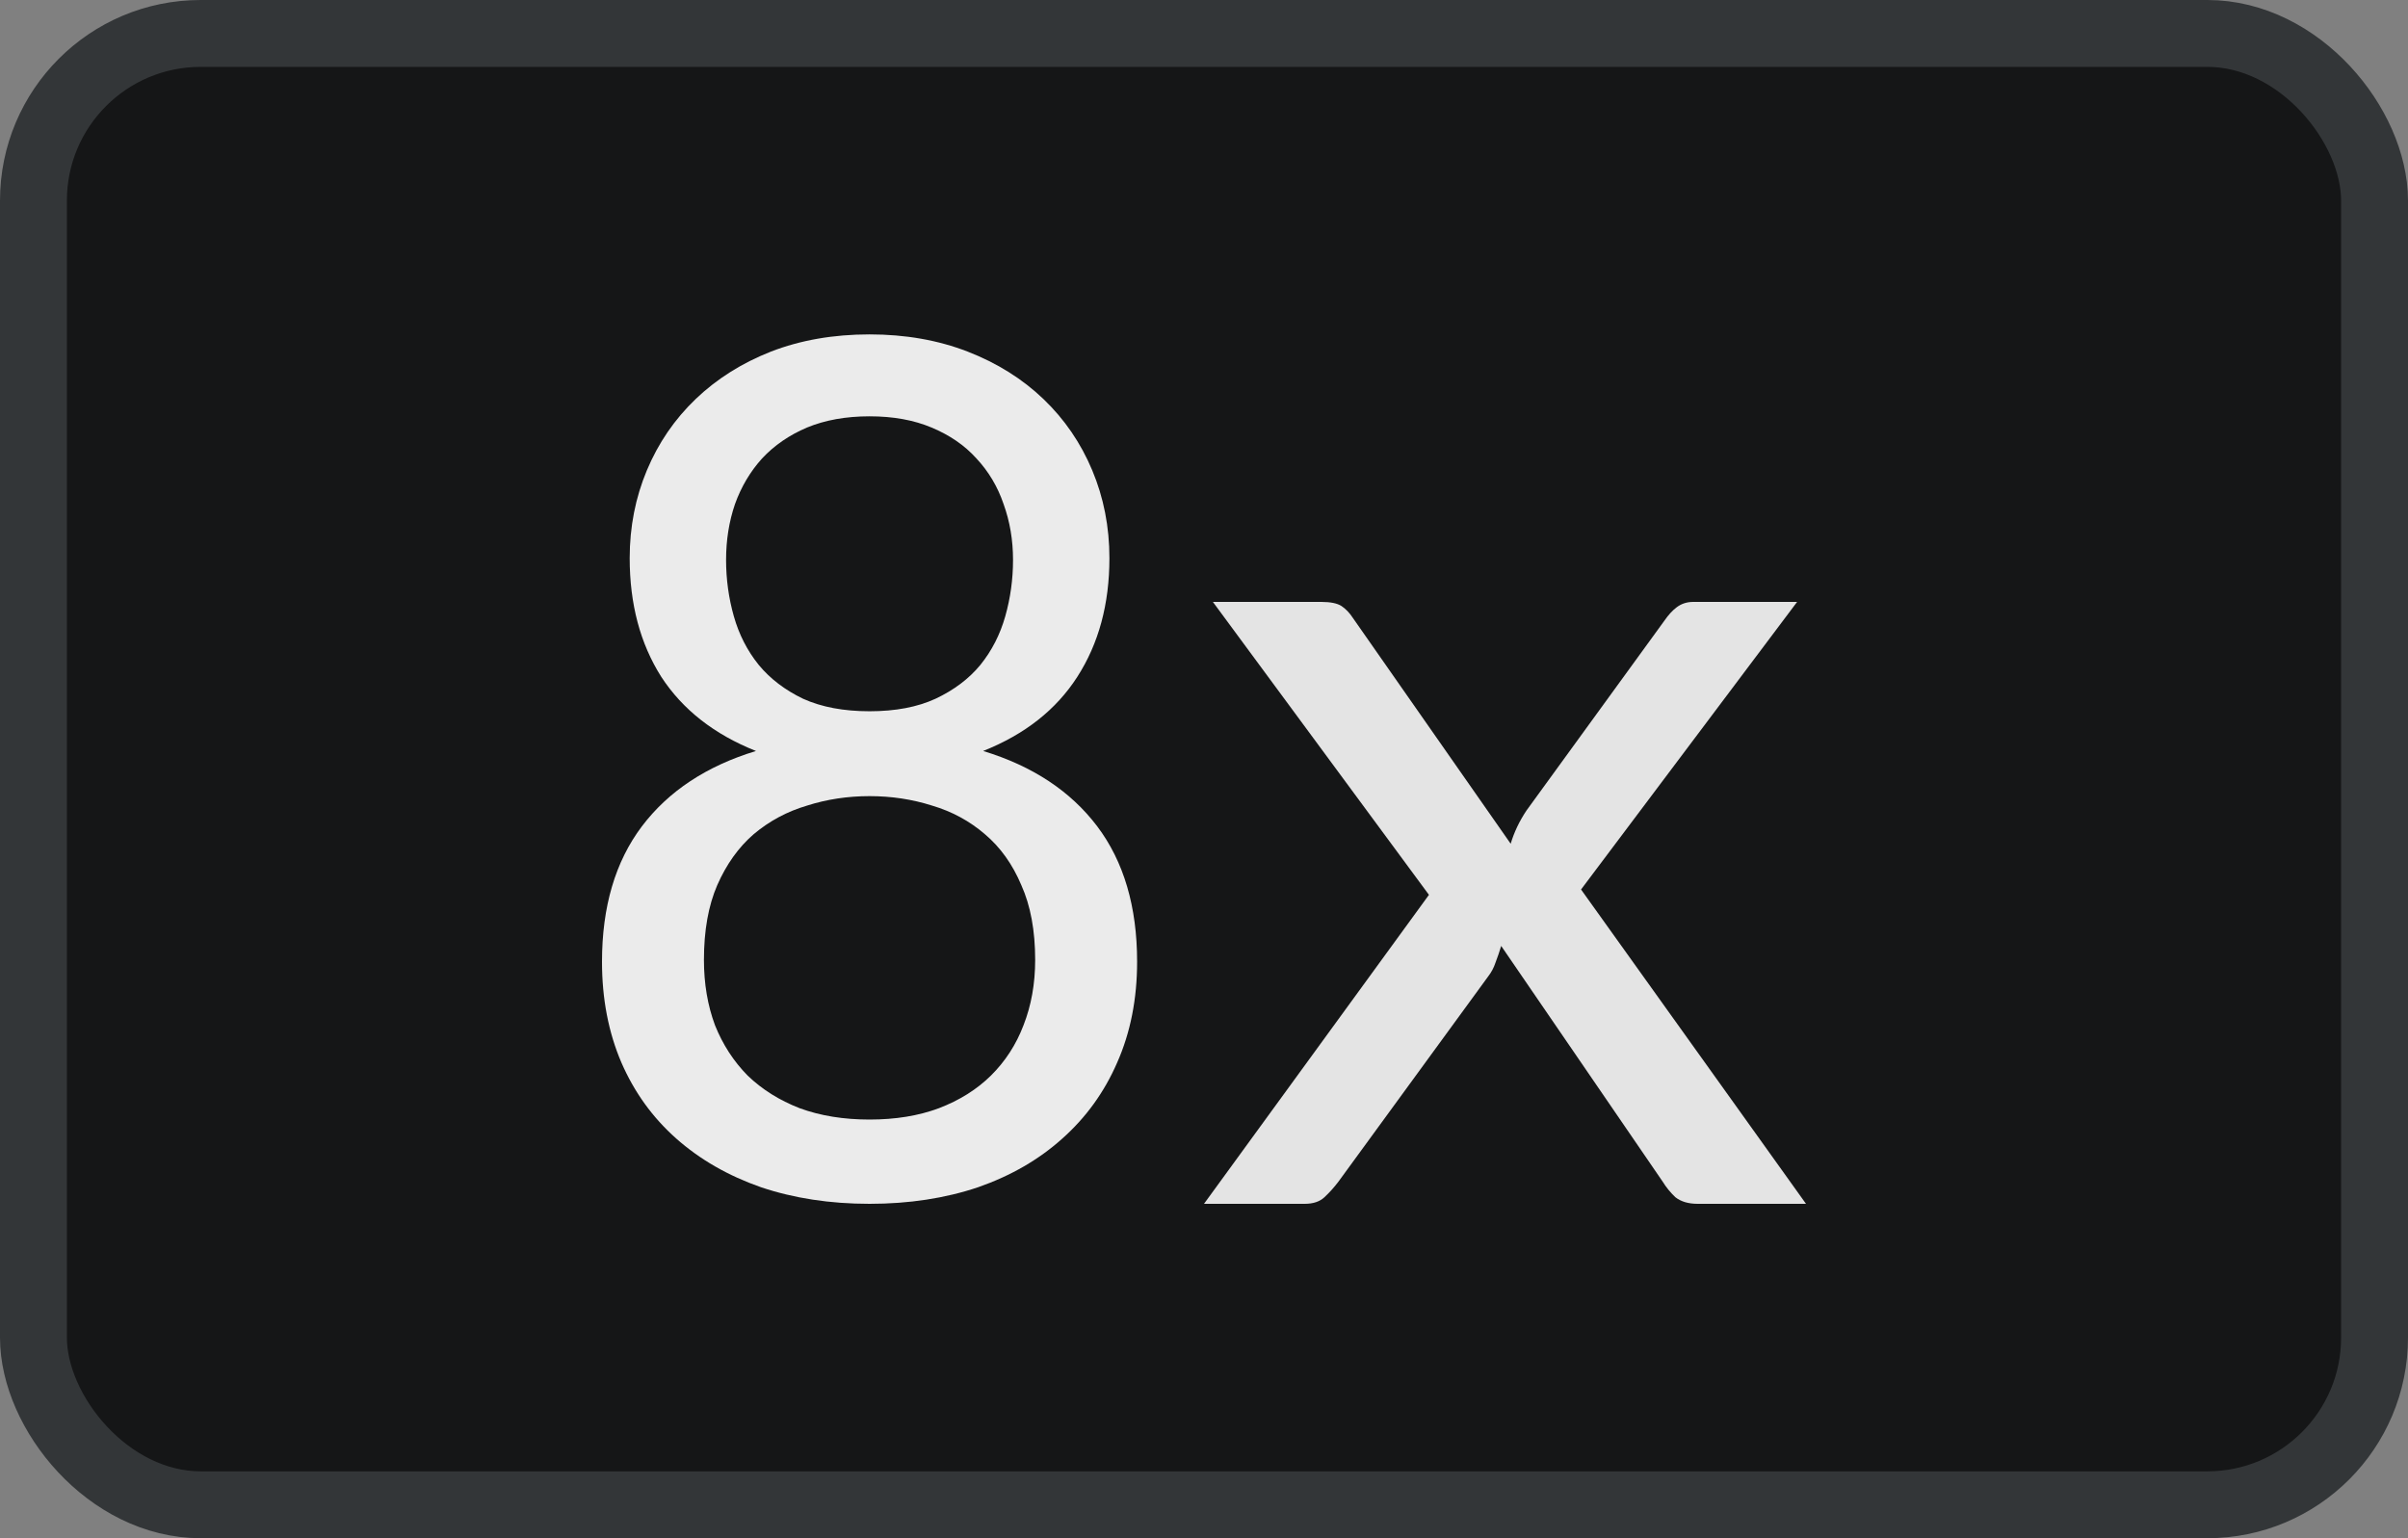 <svg width="36" height="23" viewBox="0 0 36 23" fill="none" xmlns="http://www.w3.org/2000/svg">
<rect x="0" y="0" width="36" height="23" fill="#808080" stroke="none"/>
<rect x="0.5" y="0.5" width="35" height="22" rx="2.5" fill="#151617"/>
<rect x="0.5" y="0.5" width="35" height="22" rx="2.5" stroke="#333638"/>
<path d="M13 16.74C13.386 16.74 13.732 16.684 14.035 16.571C14.344 16.453 14.604 16.29 14.814 16.083C15.029 15.87 15.192 15.619 15.302 15.329C15.418 15.033 15.476 14.708 15.476 14.353C15.476 13.915 15.407 13.542 15.269 13.235C15.137 12.921 14.954 12.667 14.723 12.472C14.496 12.277 14.234 12.134 13.936 12.046C13.638 11.951 13.326 11.904 13 11.904C12.674 11.904 12.362 11.951 12.064 12.046C11.766 12.134 11.501 12.277 11.269 12.472C11.043 12.667 10.861 12.921 10.723 13.235C10.59 13.542 10.524 13.915 10.524 14.353C10.524 14.708 10.579 15.033 10.689 15.329C10.805 15.619 10.968 15.87 11.178 16.083C11.393 16.29 11.653 16.453 11.957 16.571C12.266 16.684 12.614 16.74 13 16.74ZM13 6.225C12.647 6.225 12.335 6.281 12.064 6.393C11.799 6.506 11.576 6.659 11.393 6.855C11.217 7.05 11.081 7.278 10.988 7.538C10.899 7.798 10.855 8.076 10.855 8.372C10.855 8.662 10.894 8.943 10.971 9.215C11.048 9.487 11.172 9.73 11.344 9.943C11.515 10.15 11.736 10.318 12.006 10.448C12.282 10.573 12.614 10.635 13 10.635C13.386 10.635 13.715 10.573 13.986 10.448C14.262 10.318 14.485 10.15 14.656 9.943C14.828 9.73 14.952 9.487 15.029 9.215C15.106 8.943 15.145 8.662 15.145 8.372C15.145 8.076 15.098 7.798 15.004 7.538C14.916 7.278 14.78 7.05 14.598 6.855C14.422 6.659 14.198 6.506 13.928 6.393C13.662 6.281 13.353 6.225 13 6.225ZM14.698 11.229C15.438 11.454 16.006 11.83 16.404 12.356C16.801 12.883 17 13.557 17 14.38C17 14.936 16.901 15.438 16.702 15.888C16.509 16.332 16.235 16.71 15.882 17.024C15.534 17.337 15.115 17.58 14.623 17.752C14.132 17.917 13.591 18 13 18C12.409 18 11.868 17.917 11.377 17.752C10.885 17.58 10.463 17.337 10.11 17.024C9.756 16.71 9.483 16.332 9.29 15.888C9.097 15.438 9 14.936 9 14.38C9 13.557 9.199 12.883 9.596 12.356C9.994 11.83 10.562 11.454 11.302 11.229C10.678 10.981 10.206 10.611 9.886 10.12C9.571 9.623 9.414 9.032 9.414 8.345C9.414 7.878 9.5 7.44 9.671 7.032C9.842 6.624 10.085 6.269 10.4 5.967C10.714 5.666 11.09 5.429 11.526 5.257C11.968 5.086 12.459 5 13 5C13.536 5 14.024 5.086 14.466 5.257C14.908 5.429 15.286 5.666 15.6 5.967C15.915 6.269 16.158 6.624 16.329 7.032C16.5 7.44 16.586 7.878 16.586 8.345C16.586 9.032 16.426 9.623 16.106 10.12C15.791 10.611 15.322 10.981 14.698 11.229Z" fill="#EBEBEB"/>
<path d="M27 18H25.38C25.241 18 25.131 17.967 25.048 17.902C24.973 17.831 24.91 17.754 24.859 17.671L22.443 14.144C22.418 14.227 22.39 14.31 22.358 14.393C22.333 14.47 22.295 14.541 22.244 14.606L20.008 17.671C19.945 17.754 19.876 17.831 19.8 17.902C19.73 17.967 19.633 18 19.506 18H18L21.363 13.38L18.133 9H19.753C19.892 9 19.993 9.021 20.056 9.062C20.119 9.104 20.176 9.163 20.226 9.24L22.585 12.616C22.636 12.444 22.715 12.278 22.822 12.118L24.887 9.275C24.944 9.193 25.004 9.127 25.067 9.08C25.137 9.027 25.219 9 25.314 9H26.867L23.637 13.3L27 18Z" fill="#E4E4E4"/>
</svg>
